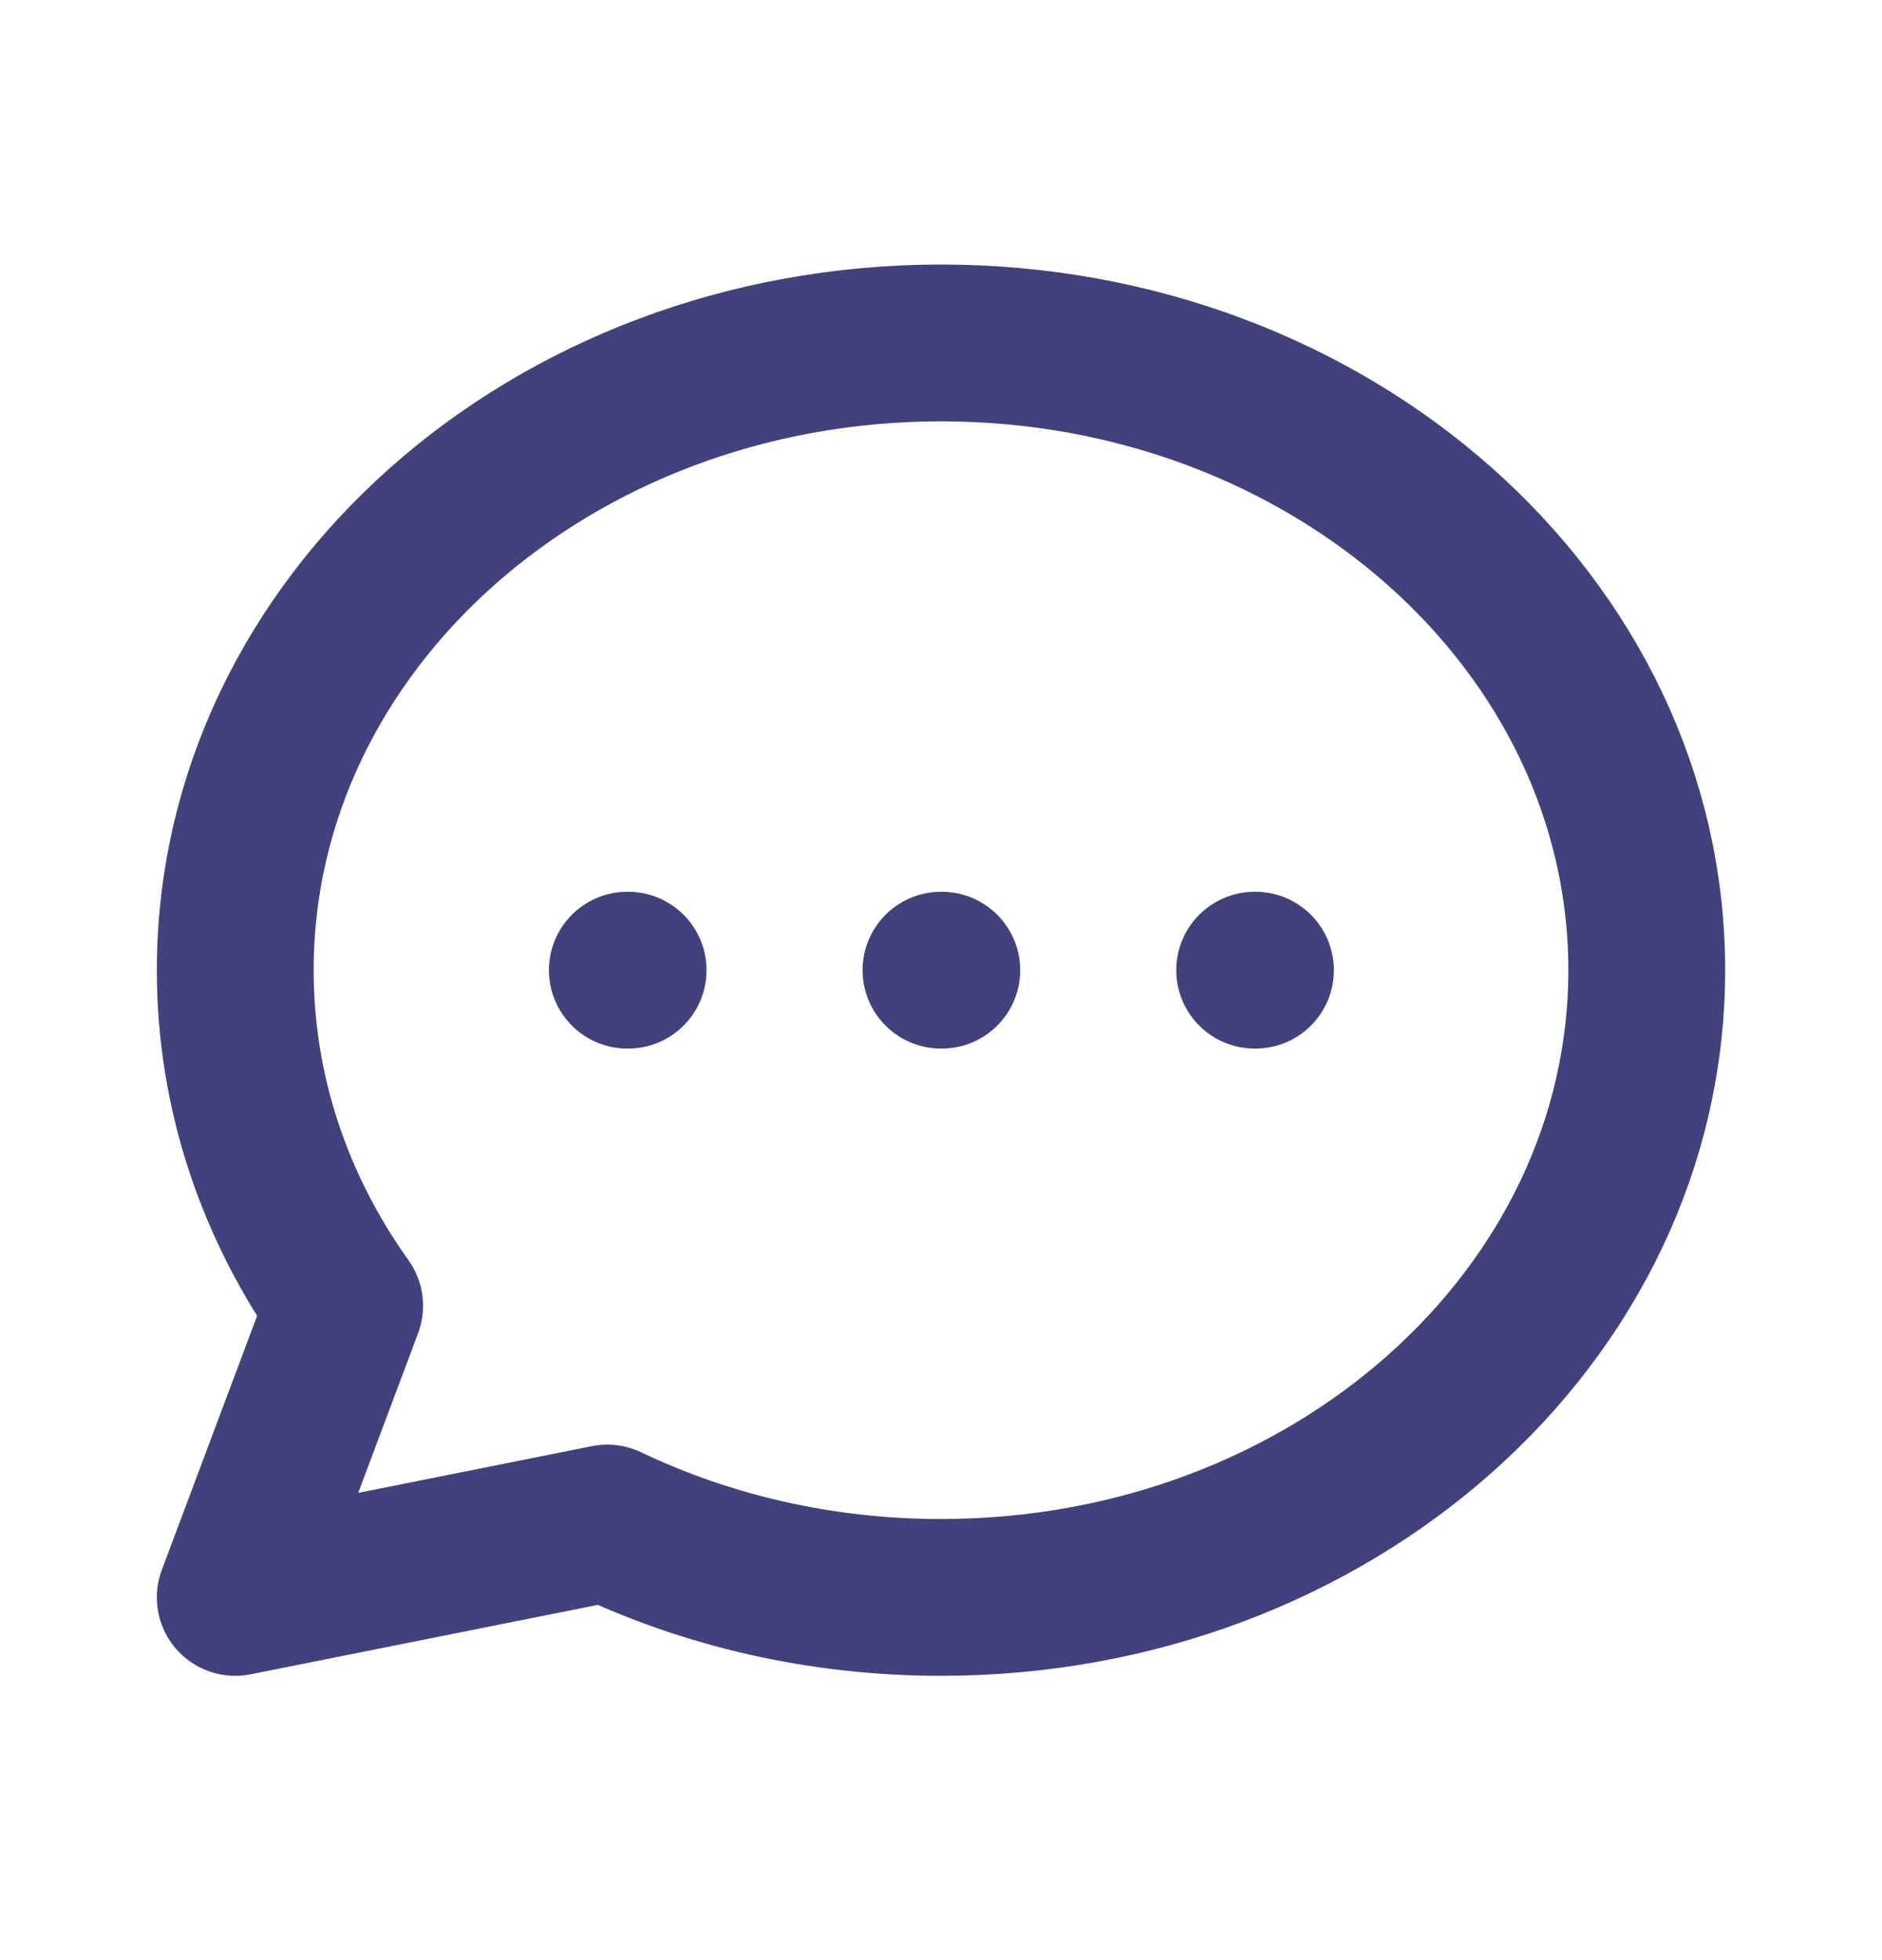 <svg width="24" height="25" viewBox="0 0 24 25" fill="none" xmlns="http://www.w3.org/2000/svg">
<path d="M8 12.374H8.01M12 12.374H12.01M16 12.374H16.01M21 12.374C21 16.792 16.971 20.374 12 20.374C10.461 20.374 9.012 20.03 7.745 19.425L3 20.374L4.395 16.654C3.512 15.416 3 13.948 3 12.374C3 7.956 7.029 4.374 12 4.374C16.971 4.374 21 7.956 21 12.374Z" stroke="#41427D" stroke-width="2" stroke-linecap="round" stroke-linejoin="round"/>
</svg>
